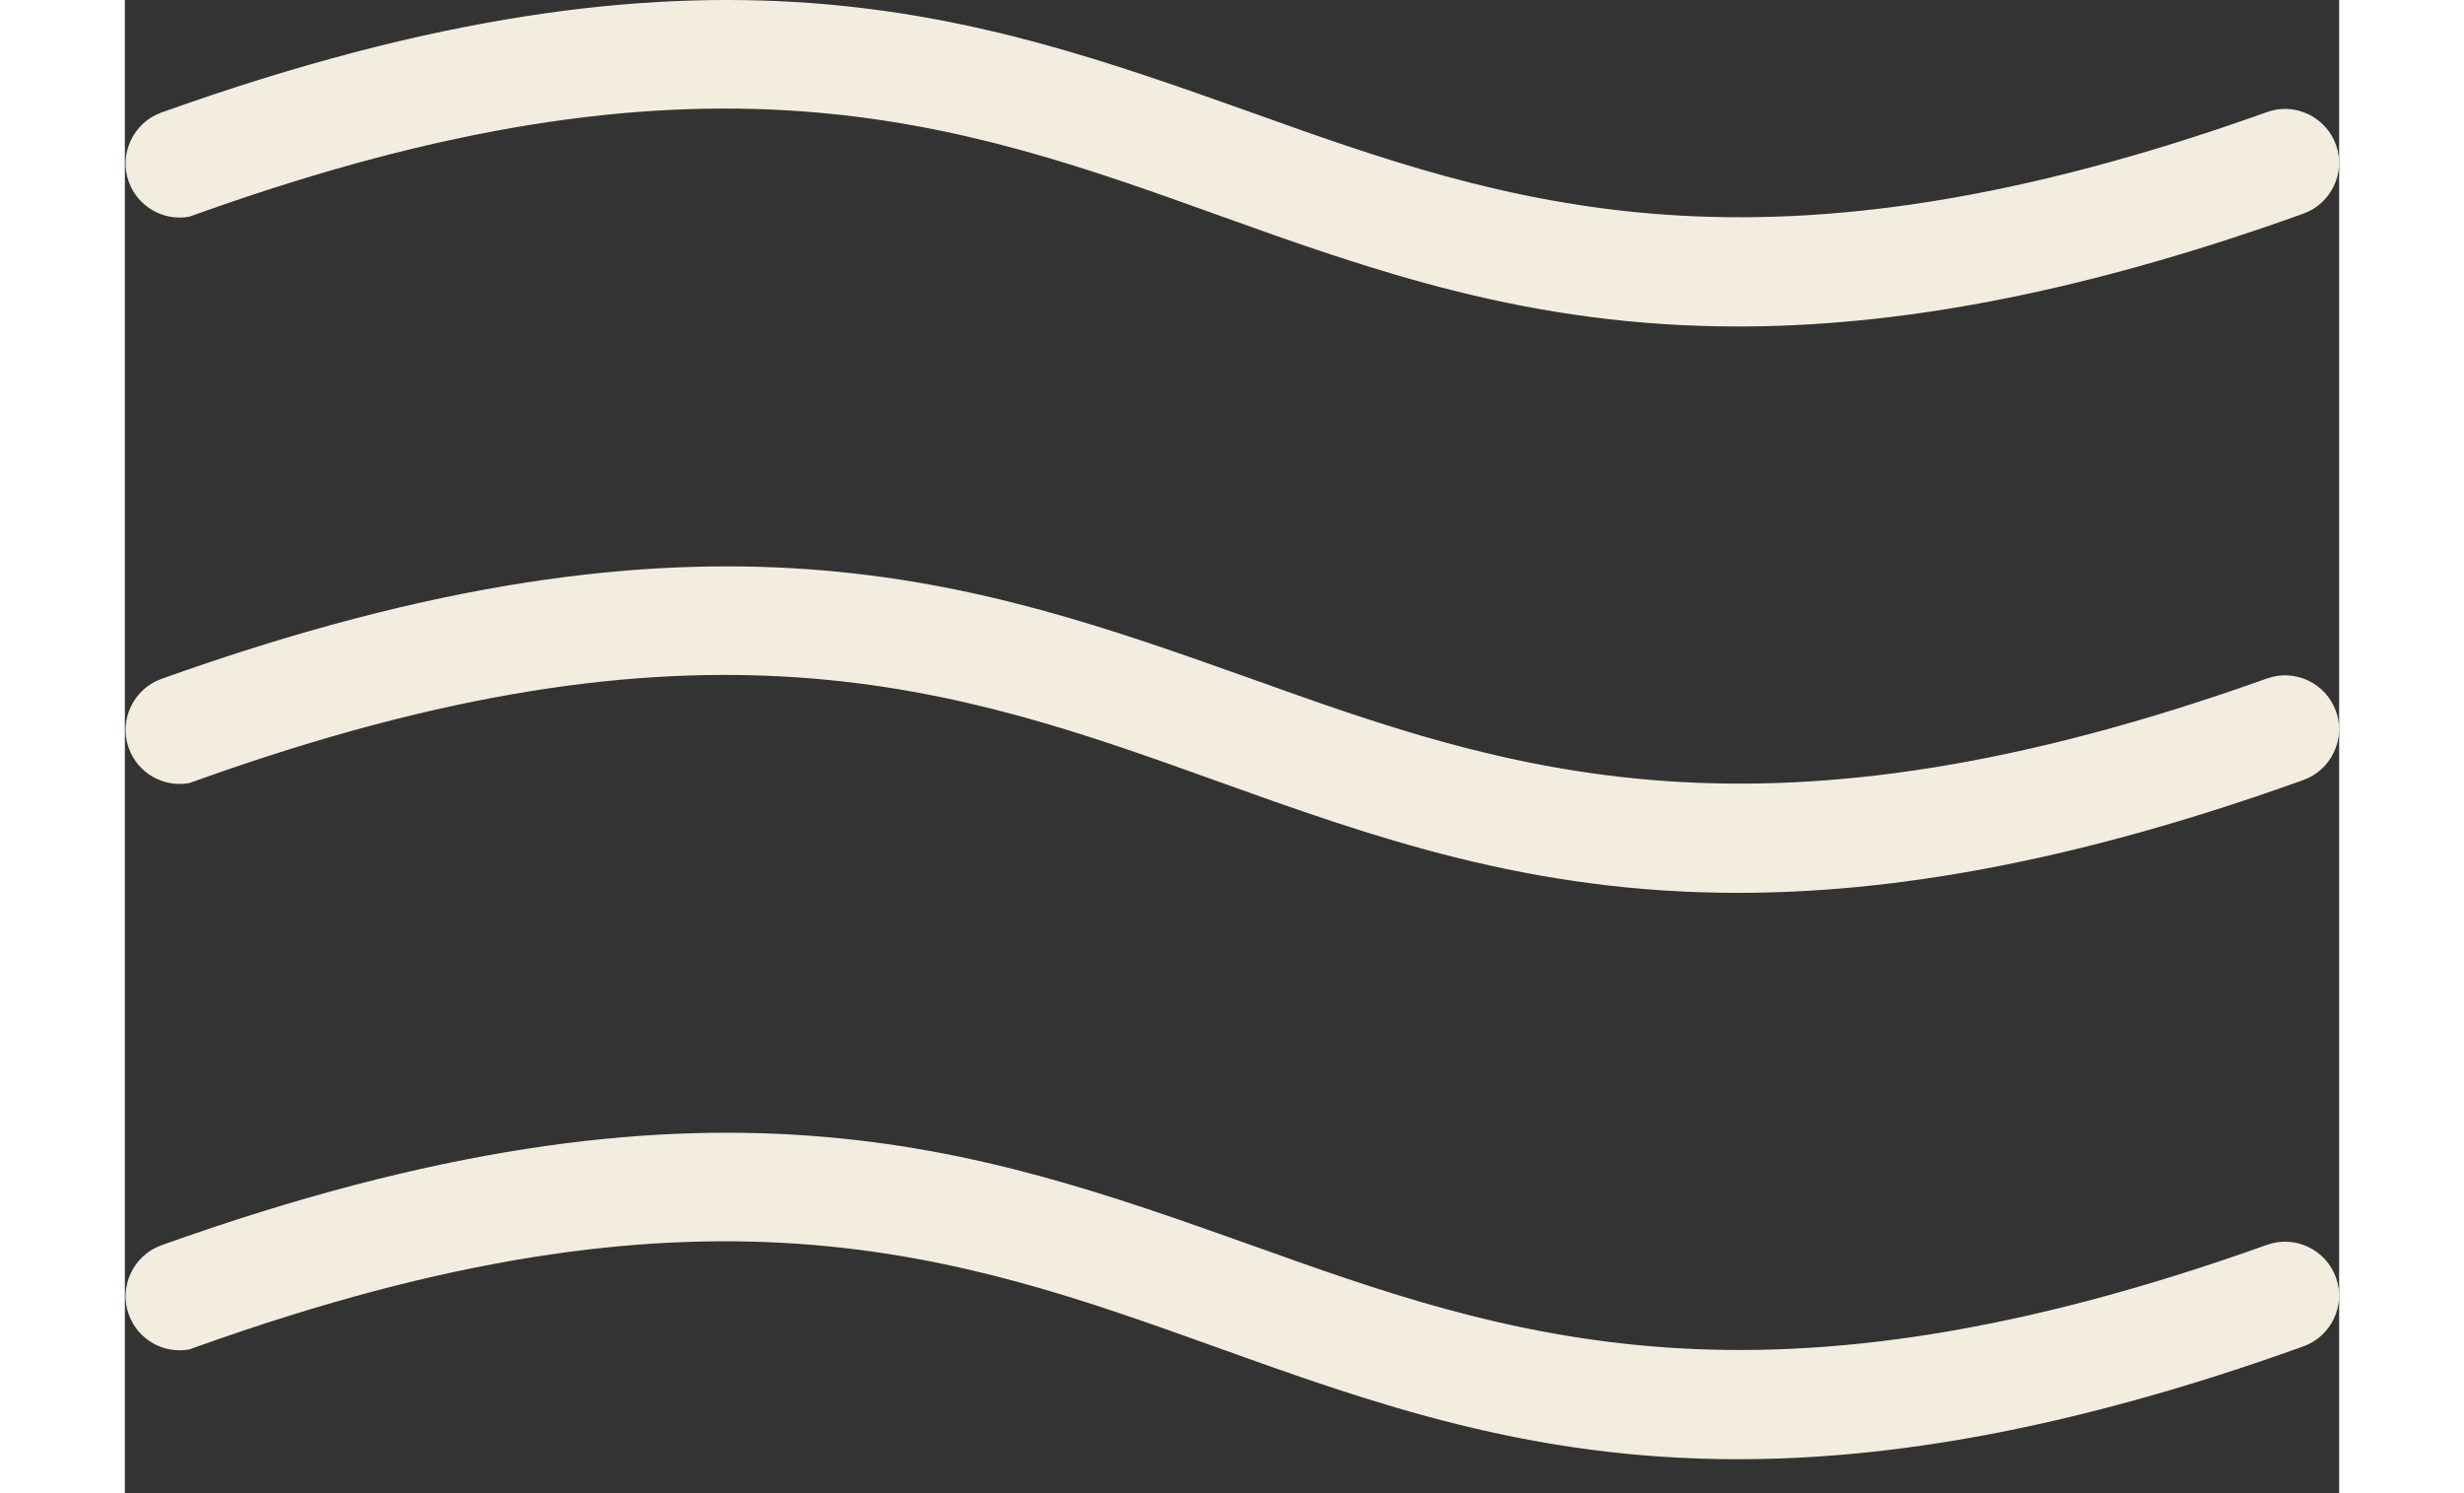<svg width="33" height="20" viewBox="0 0 43 29" fill="none" xmlns="http://www.w3.org/2000/svg">
<rect x="0" y="0" width="43" height="29" fill="#333333" stroke="none"/>
<path fill-rule="evenodd" clip-rule="evenodd" d="M1.254 4.208L1.414 4.151C6.277 2.411 9.957 1.94 13.086 2.158C16.197 2.374 18.698 3.27 21.139 4.145L21.157 4.152C24.262 5.268 27.279 6.341 31.327 6.341C34.272 6.341 37.796 5.769 42.302 4.151C42.85 3.955 43.132 3.352 42.939 2.813C42.742 2.266 42.14 1.983 41.601 2.176L41.6 2.177C36.736 3.916 33.056 4.388 29.927 4.17C26.817 3.954 24.316 3.057 21.875 2.183L21.86 2.178C19.169 1.221 16.557 0.293 13.286 0.057C10.027 -0.178 6.052 0.272 0.7 2.189C0.166 2.385 -0.12 2.987 0.075 3.528C0.252 4.022 0.76 4.301 1.254 4.208Z" fill="#F3EDDF"/>
<path fill-rule="evenodd" clip-rule="evenodd" d="M1.254 15.208L1.414 15.151C6.277 13.411 9.957 12.94 13.086 13.158C16.197 13.374 18.698 14.27 21.139 15.145L21.157 15.152C24.262 16.268 27.279 17.341 31.327 17.341C34.272 17.341 37.796 16.769 42.302 15.151C42.85 14.955 43.132 14.352 42.939 13.813C42.742 13.266 42.14 12.983 41.601 13.177L41.6 13.177C36.736 14.916 33.056 15.388 29.927 15.17C26.817 14.954 24.316 14.057 21.875 13.183L21.86 13.178C19.169 12.221 16.557 11.293 13.286 11.057C10.027 10.822 6.052 11.272 0.7 13.189C0.166 13.385 -0.12 13.987 0.075 14.528C0.252 15.023 0.76 15.301 1.254 15.208Z" fill="#F3EDDF"/>
<path fill-rule="evenodd" clip-rule="evenodd" d="M1.254 26.208L1.414 26.151C6.277 24.411 9.957 23.94 13.086 24.158C16.197 24.374 18.698 25.27 21.139 26.145L21.157 26.151C24.262 27.268 27.279 28.341 31.327 28.341C34.272 28.341 37.796 27.769 42.302 26.151C42.85 25.955 43.132 25.352 42.939 24.814C42.742 24.266 42.14 23.983 41.601 24.177L41.6 24.177C36.736 25.916 33.056 26.388 29.927 26.17C26.817 25.954 24.316 25.057 21.875 24.183L21.86 24.178C19.169 23.221 16.557 22.293 13.286 22.057C10.027 21.822 6.052 22.272 0.7 24.189C0.166 24.385 -0.12 24.987 0.075 25.528C0.252 26.023 0.76 26.301 1.254 26.208Z" fill="#F3EDDF"/>
</svg>
